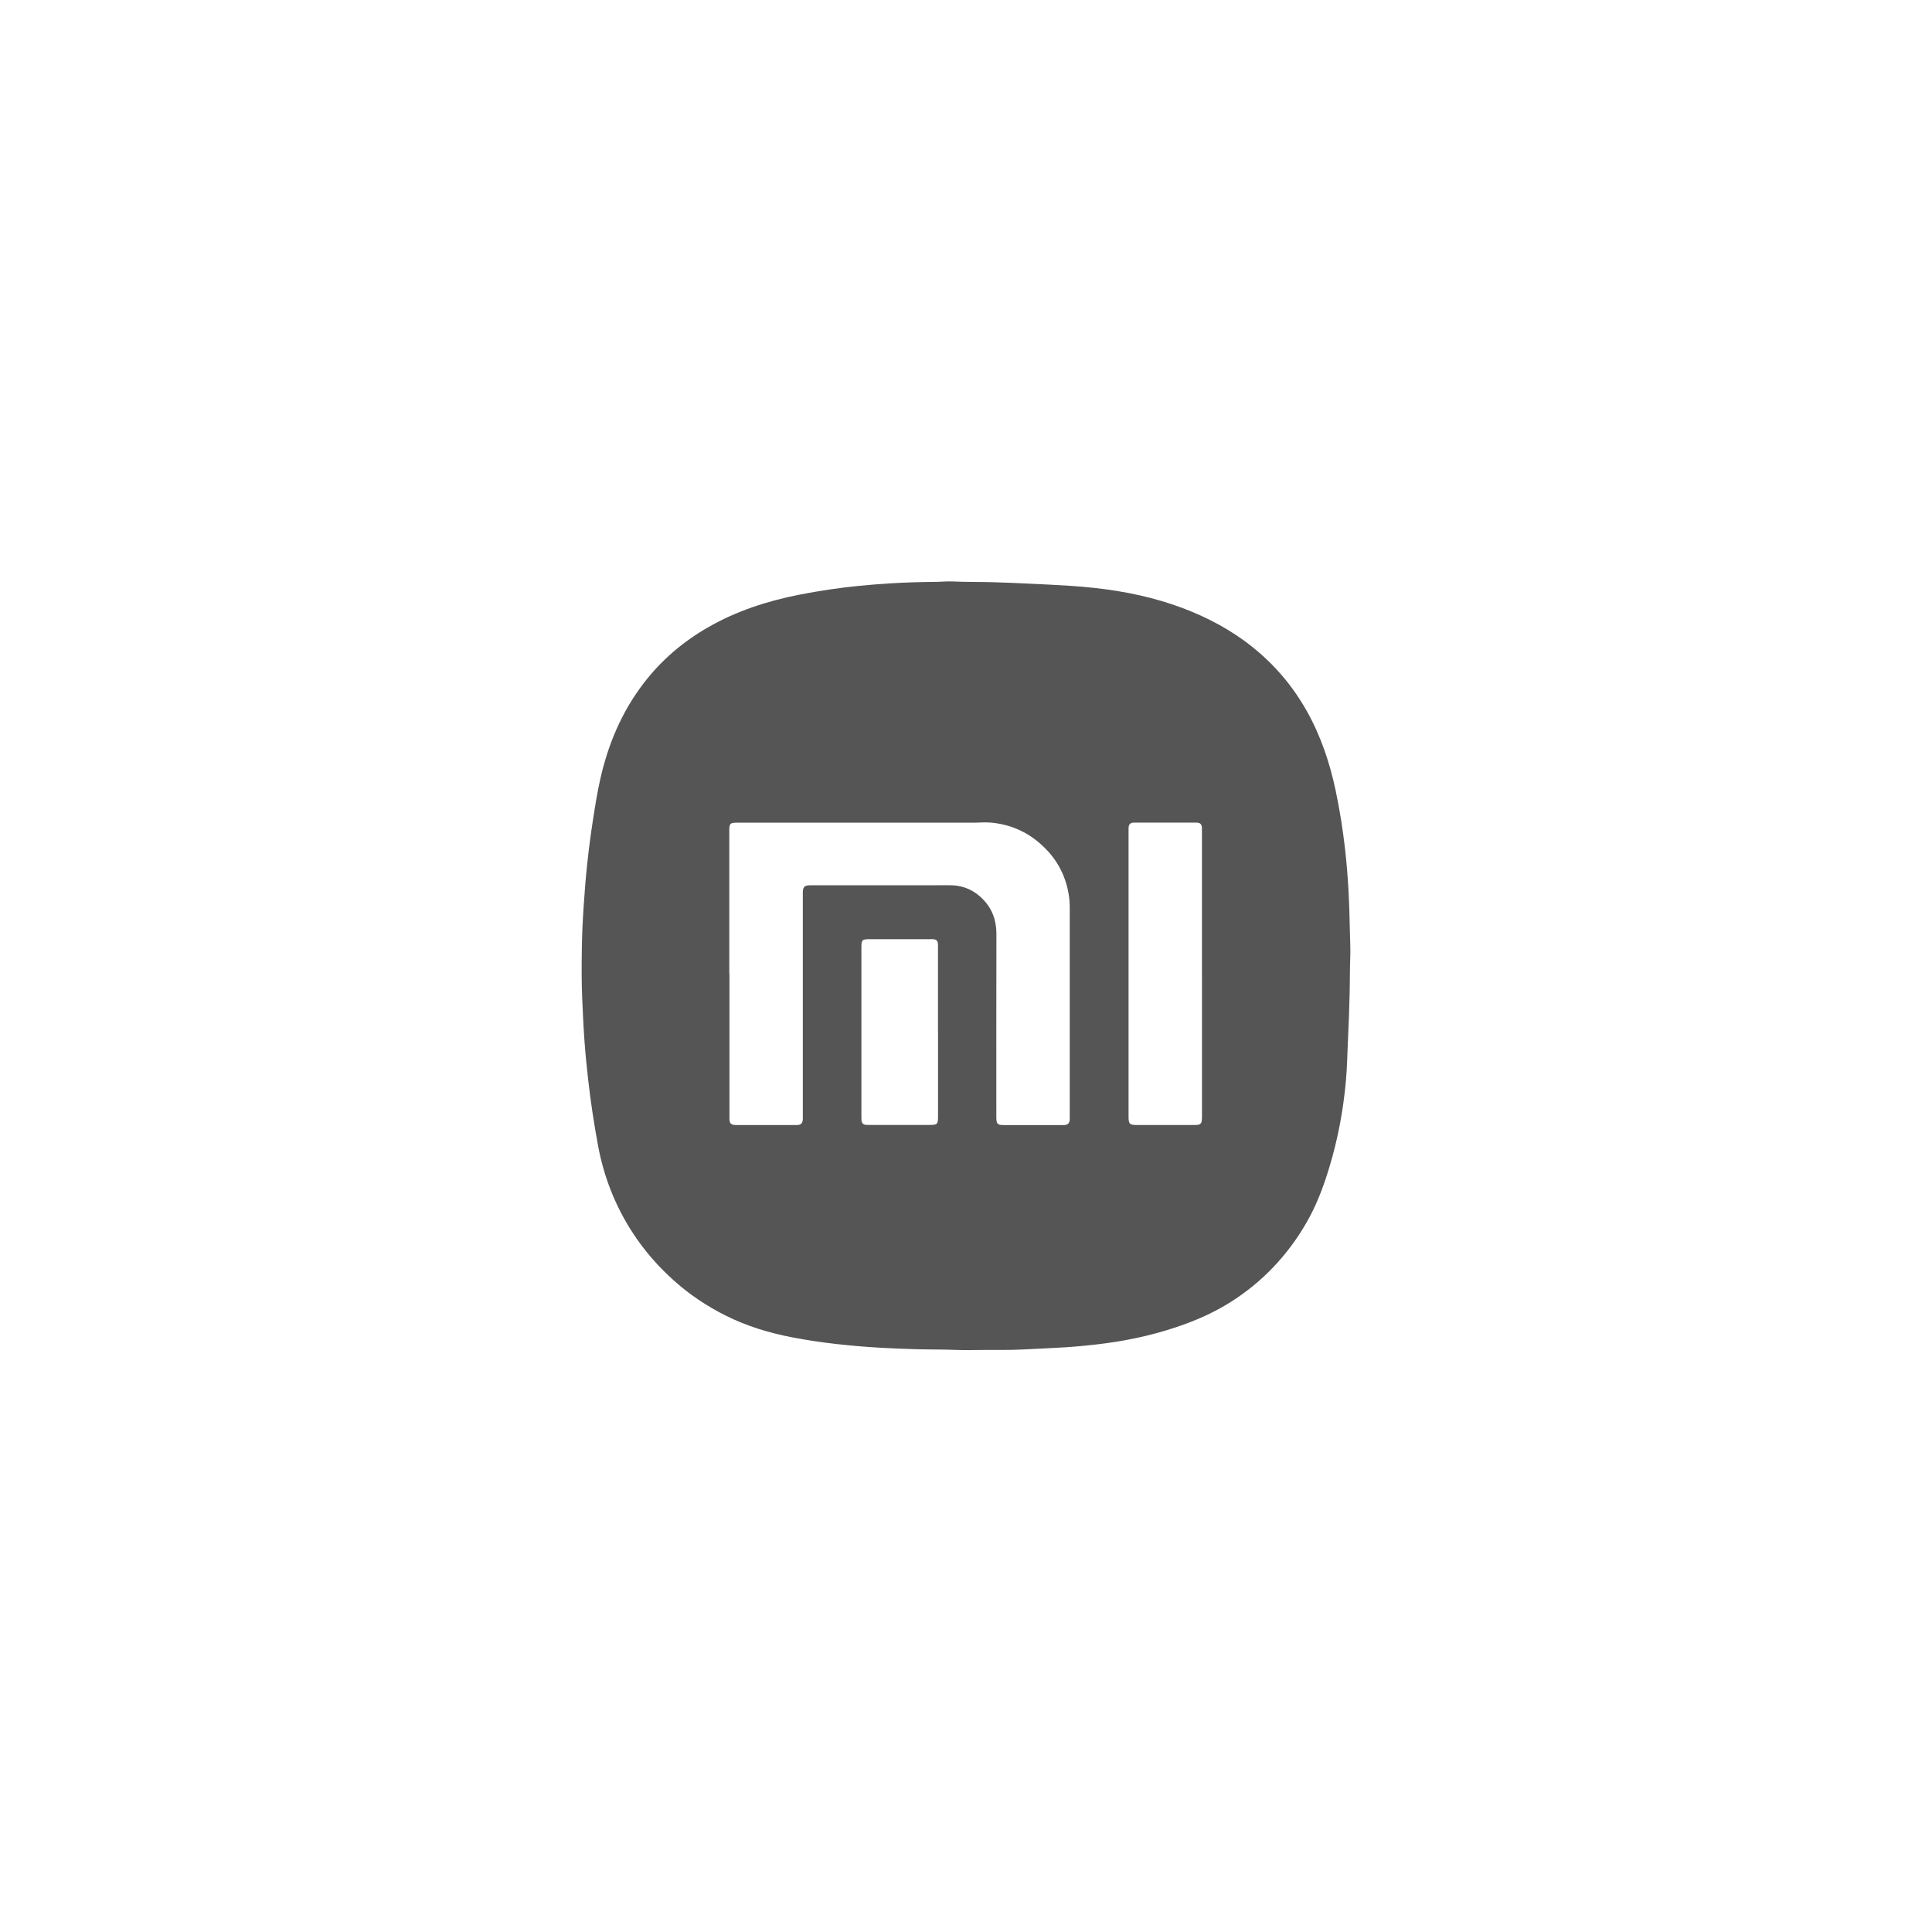<?xml version="1.0" encoding="UTF-8"?>
<svg id="grigi" xmlns="http://www.w3.org/2000/svg" viewBox="0 0 500 500">
  <defs>
    <style>
      .cls-1 {
        fill: #555;
      }
    </style>
  </defs>
  <path class="cls-1" d="M254.57,349.37c-2.48,0-4.97,.08-7.44-.02-3.4-.14-6.81-.07-10.21-.18-3.05-.09-6.1-.2-9.15-.38-7.62-.45-15.21-1.24-22.72-2.68-6.03-1.16-11.85-2.92-17.35-5.69-4.71-2.37-9.07-5.27-13.02-8.77-4.27-3.77-7.98-8.02-11.07-12.81-4.48-6.93-7.4-14.48-8.88-22.59-1.02-5.57-1.88-11.16-2.51-16.79-.37-3.32-.71-6.64-.95-9.97-.27-3.65-.43-7.3-.59-10.95-.19-4.33-.16-8.65-.1-12.97,.05-3.78,.23-7.56,.49-11.34,.23-3.33,.48-6.66,.83-9.98,.42-4.08,.95-8.15,1.58-12.2,.53-3.43,1.08-6.85,1.83-10.23,2.02-9.09,5.54-17.51,11.23-24.95,4.54-5.95,10.11-10.71,16.58-14.45,7.44-4.3,15.49-6.9,23.88-8.54,5.06-.99,10.15-1.75,15.28-2.26,2.72-.27,5.45-.48,8.17-.65,4-.25,8-.35,12.01-.39,1.37-.02,2.73-.16,4.1-.1,3.43,.17,6.87,.09,10.3,.19,3.18,.09,6.35,.23,9.53,.38,3.59,.17,7.18,.33,10.76,.57,7.98,.54,15.87,1.65,23.56,3.95,6.84,2.05,13.32,4.88,19.27,8.84,7.65,5.1,13.76,11.65,18.26,19.68,3.61,6.44,5.92,13.35,7.44,20.56,1.05,5.02,1.86,10.07,2.43,15.16,.38,3.35,.65,6.71,.85,10.07,.23,3.94,.32,7.88,.41,11.82,.04,1.94,.15,3.88,.08,5.82-.13,3.4-.08,6.81-.18,10.21-.1,3.53-.2,7.06-.38,10.58-.19,3.81-.22,7.63-.57,11.43-.68,7.56-2.06,14.99-4.26,22.26-1.33,4.43-2.9,8.75-5.08,12.85-2.27,4.26-5.02,8.18-8.24,11.78-3.2,3.58-6.8,6.69-10.77,9.37-4.18,2.83-8.7,5.01-13.45,6.73-6.58,2.39-13.35,3.97-20.27,4.9-3.47,.46-6.94,.81-10.44,1.04-3.84,.25-7.68,.4-11.52,.59-3.25,.16-6.49,.08-9.73,.1Zm-65.79-97.45c0,10.18,0,20.36,0,30.54,0,2.32-.01,4.64,0,6.97,0,1.34,.38,1.7,1.7,1.73,.13,0,.25,0,.38,0,4.93,0,9.86,0,14.79,0,.22,0,.45,0,.67,0,.96-.05,1.37-.45,1.44-1.42,.03-.38,.01-.76,.01-1.14,0-18.9,0-37.79,0-56.69,0-.32,0-.64,0-.95,.02-1.41,.43-1.83,1.81-1.85,.25,0,.51,0,.76,0,10.31,0,20.62,0,30.92,0,1.72,0,3.44-.05,5.15,0,3.14,.11,5.81,1.4,7.97,3.61,2.42,2.48,3.5,5.5,3.49,9-.04,15.78-.02,31.56-.02,47.34,0,1.86,.25,2.11,2.08,2.11,4.93,0,9.86,0,14.79,0,.25,0,.51,0,.76-.01,.86-.06,1.26-.44,1.35-1.3,.04-.41,.02-.83,.02-1.24,0-17.37,0-34.74,0-52.11,0-1.43,.03-2.86-.16-4.29-.34-2.62-1.1-5.09-2.32-7.43-1.32-2.55-3.15-4.71-5.3-6.57-3.62-3.13-7.83-4.9-12.62-5.33-1.5-.14-2.98,.02-4.47,.02-20.36,0-40.72,0-61.08,0-1.99,0-2.16,.17-2.16,2.19,0,12.28,0,24.56,0,36.84Zm122.28,.01c0-12.18,0-24.37,0-36.55,0-.35,0-.7,0-1.05-.05-1.06-.4-1.4-1.47-1.44-.16,0-.32,0-.48,0-5.03,0-10.05,0-15.08,0-.25,0-.51,0-.76,.01-.73,.06-1.09,.41-1.18,1.13-.03,.25-.02,.51-.02,.76,0,24.78,0,49.57,0,74.35,0,1.69,.33,2.01,2.01,2.01,4.99,0,9.99,0,14.98,0,.29,0,.58,0,.86-.03,.64-.08,.99-.39,1.09-1.02,.07-.44,.06-.89,.06-1.33,0-12.28,0-24.56,0-36.84Zm-68.31,15.08c0-7.28,0-14.57,0-21.85,0-.35,.01-.7-.03-1.05-.08-.63-.42-.96-1.05-1.03-.28-.03-.57-.02-.86-.02-5.25,0-10.49,0-15.74,0-1.96,0-2.14,.18-2.14,2.11,0,14.63,0,29.26,0,43.89,0,.29,0,.57,.02,.86,.07,.77,.44,1.13,1.21,1.2,.28,.02,.57,.01,.86,.01,5.22,0,10.43,0,15.65,0,1.86,0,2.09-.22,2.09-2.08,0-7.35,0-14.69,0-22.04Z"/>
</svg>
